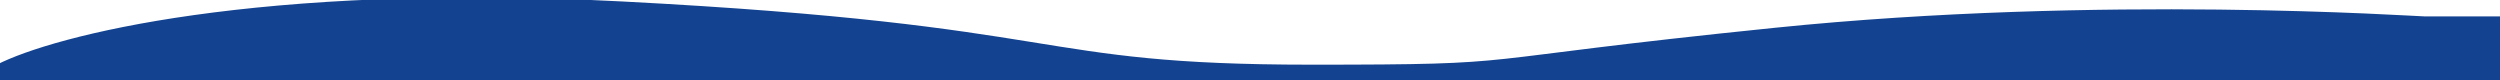 <svg xmlns="http://www.w3.org/2000/svg" width="1248" height="40" viewBox="0 0 1248 40" fill="none"><g clip-path="url(#clip0_102_307)"><path d="M310.558 0.73C128.56 -8.737 26.634 17.824 -1.579 32.287C-1.58 256.253 -1.578 610.391 -1.579 712.512C96.27 741.001 170.635 741.878 262.612 741.001C354.59 740.124 375.138 722.154 550.287 712.512L558.359 712.067C725.955 702.834 743.348 701.876 885.908 722.154C1001.76 738.634 1183.04 732.82 1259.2 727.852V8.182H1210.28C1205.87 8.182 1048.83 -2.776 885.908 13.879C722.989 30.534 768 32.287 654.496 32.287C512.615 32.287 538.056 12.564 310.558 0.73Z" fill="#134390"></path></g><defs><clipPath id="clip0_102_307"><rect width="1248" height="40" fill="white"></rect></clipPath></defs></svg>